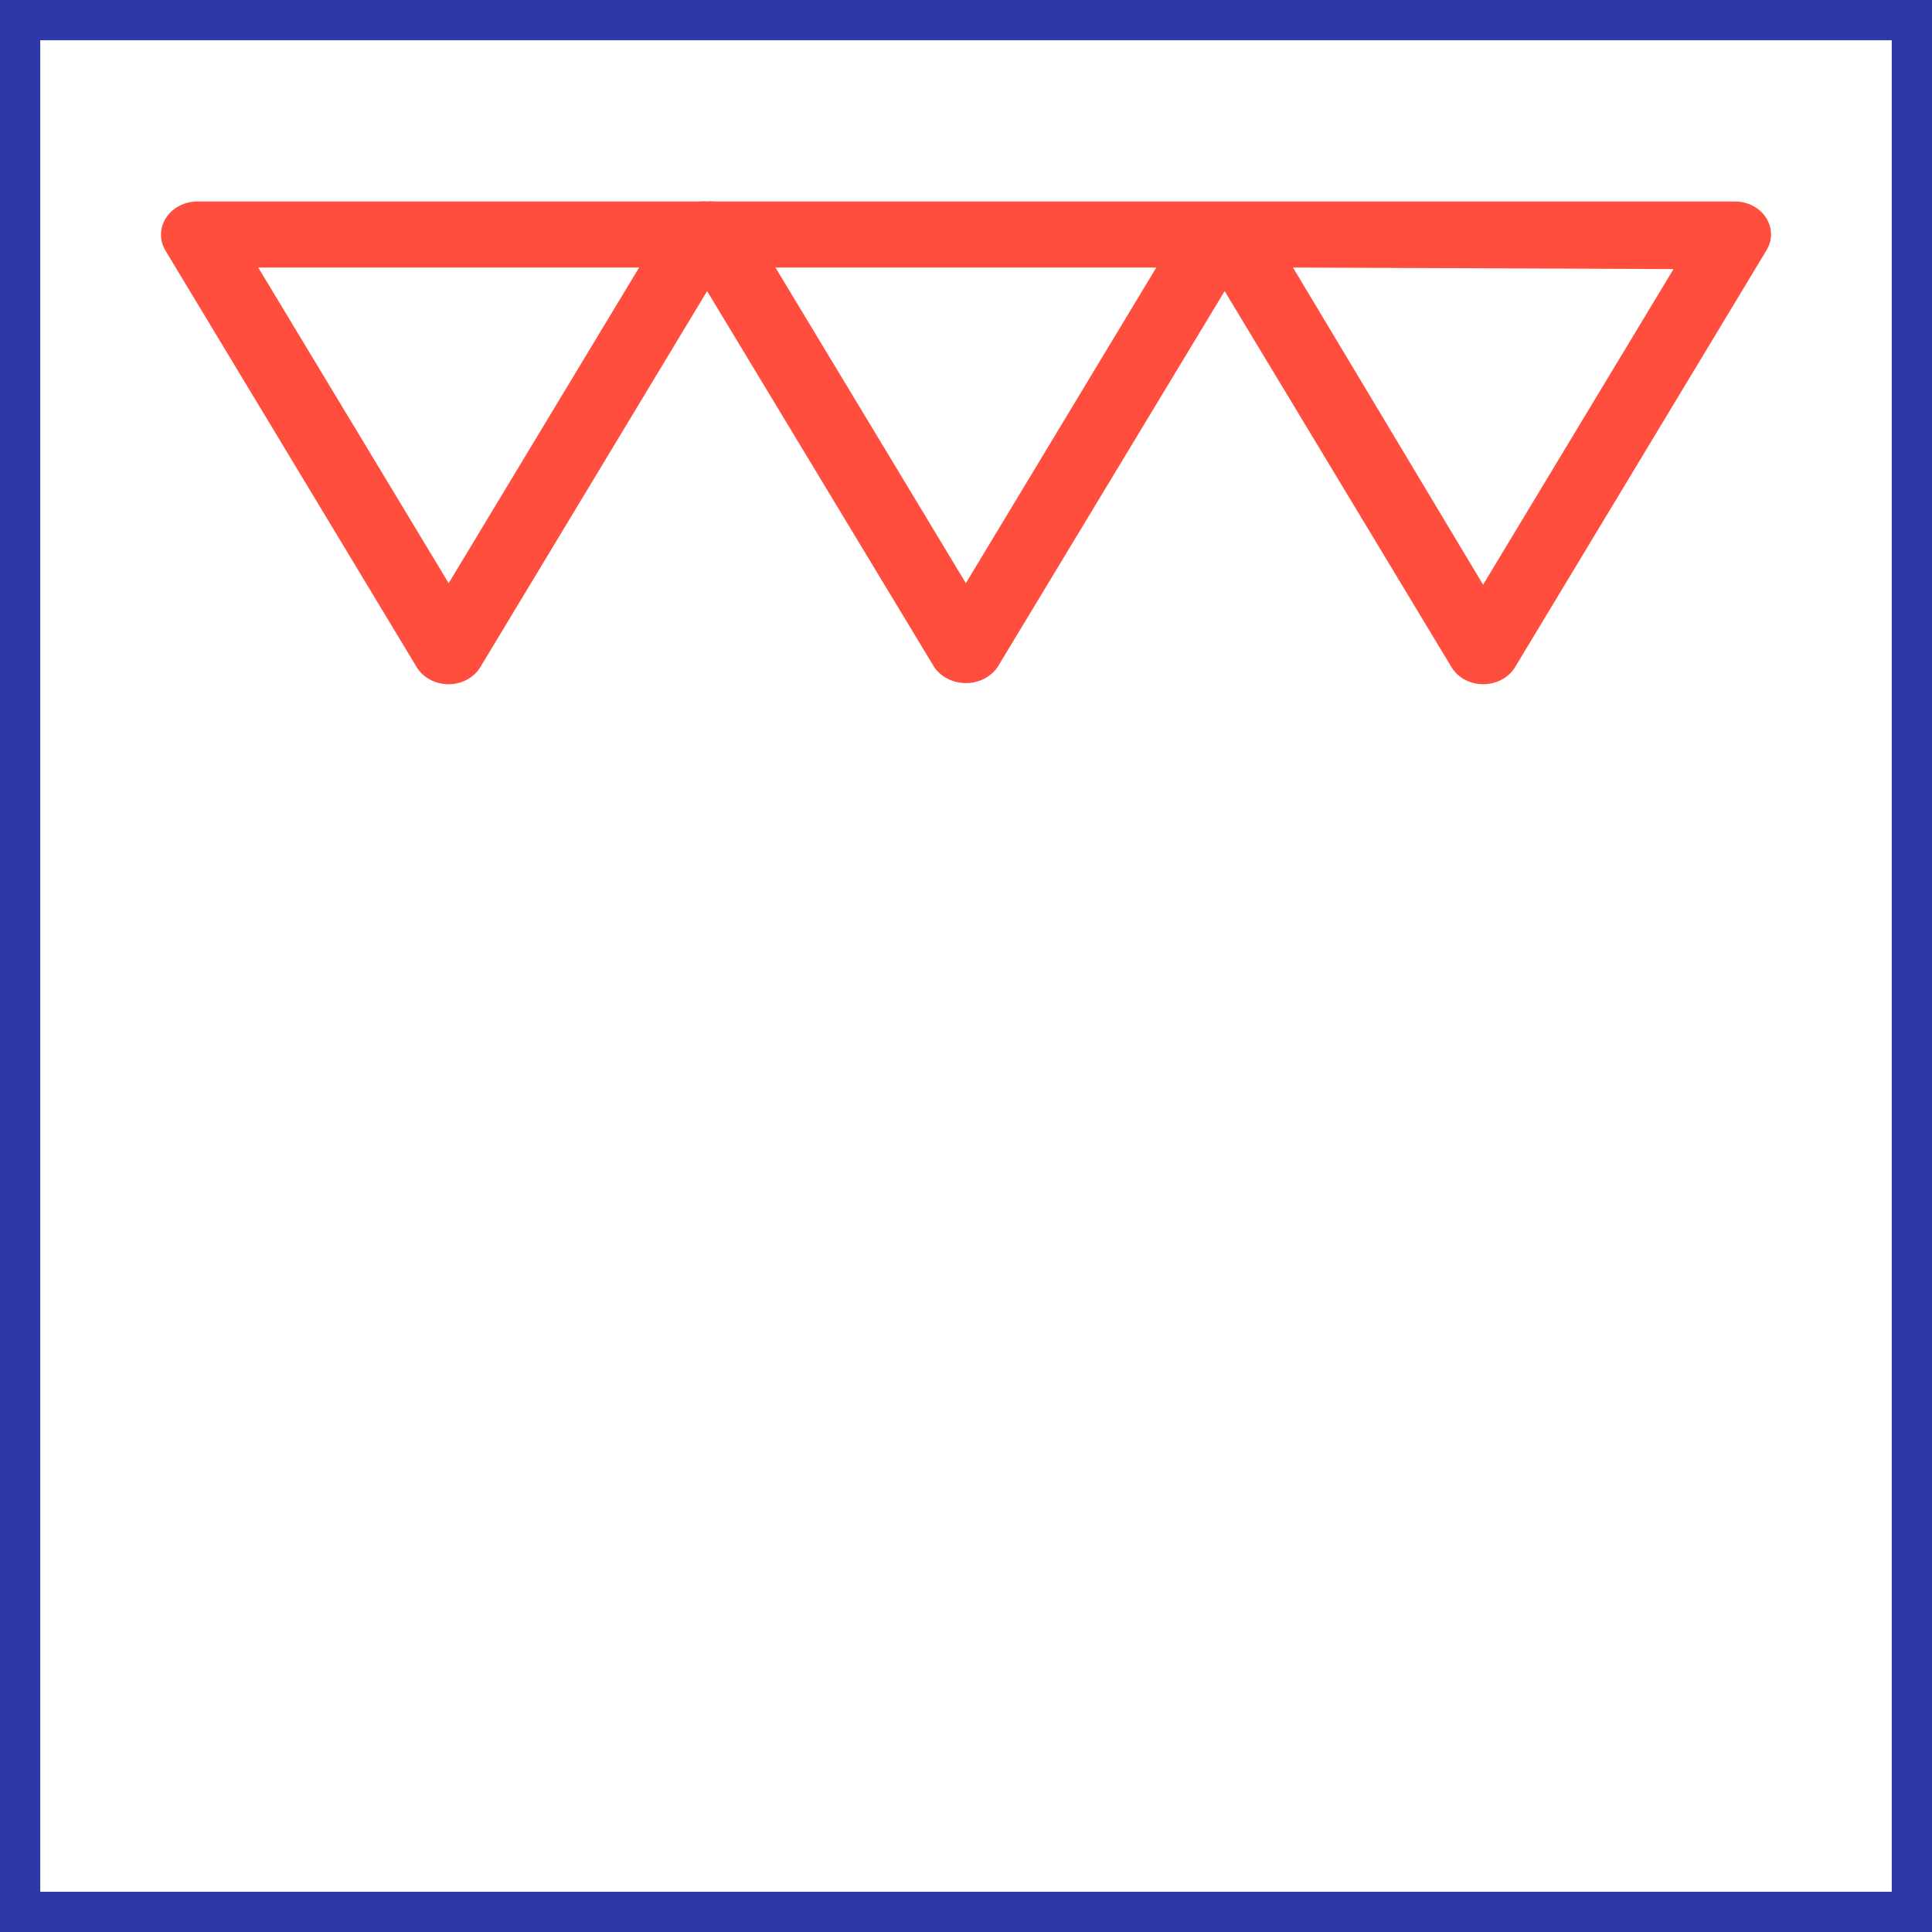 <svg width="48" height="48" viewBox="0 0 48 48" fill="none" xmlns="http://www.w3.org/2000/svg">
<rect x="0" y="0" width="48" height="48" fill="#333333" stroke="none"/>
<path d="M0.5 47.5V0.5H47.5V47.5H0.5Z" fill="white" stroke="#2D38A9"/>
<path d="M36.847 17C36.687 16.999 36.529 16.96 36.391 16.885C36.253 16.811 36.139 16.704 36.062 16.576L30.426 7.232L24.783 16.576C24.699 16.697 24.583 16.797 24.446 16.866C24.308 16.935 24.154 16.971 23.997 16.971C23.84 16.971 23.686 16.935 23.549 16.866C23.411 16.797 23.295 16.697 23.211 16.576L17.568 7.232L11.933 16.576C11.855 16.704 11.741 16.811 11.603 16.885C11.465 16.96 11.307 16.999 11.147 17C10.985 17 10.826 16.96 10.687 16.886C10.547 16.812 10.432 16.705 10.353 16.576L4.109 6.223C4.035 6.098 3.997 5.958 4 5.816C4.003 5.674 4.046 5.535 4.125 5.412C4.204 5.29 4.316 5.188 4.451 5.117C4.586 5.046 4.739 5.007 4.895 5.006H17.39C17.449 4.998 17.509 4.998 17.568 5.006C17.629 4.998 17.692 4.998 17.754 5.006H30.249H30.426H30.604H43.099C43.256 5.005 43.41 5.042 43.547 5.112C43.683 5.183 43.797 5.285 43.876 5.408C43.956 5.532 43.998 5.672 44 5.815C44.002 5.958 43.962 6.098 43.885 6.223L37.641 16.576C37.562 16.705 37.447 16.812 37.307 16.886C37.168 16.96 37.009 17 36.847 17ZM19.266 6.647L23.997 14.489L28.728 6.647H19.266ZM6.416 6.647L11.147 14.489L15.878 6.647H6.416ZM32.124 6.647L36.847 14.527L41.578 6.685L32.124 6.647Z" fill="#FF4E3E"/>
</svg>
